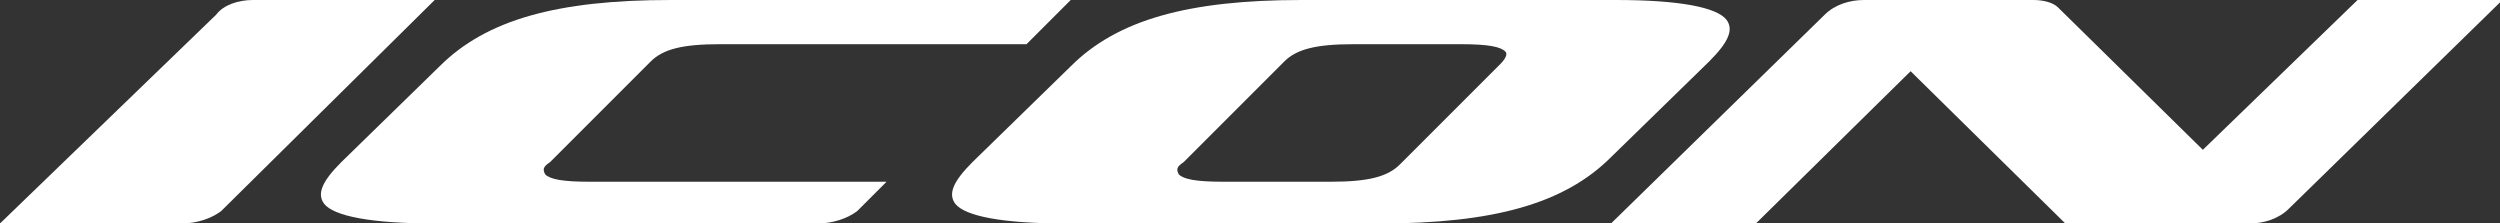 <?xml version="1.0" encoding="utf-8"?>
<!-- Generator: Adobe Illustrator 22.1.0, SVG Export Plug-In . SVG Version: 6.00 Build 0)  -->
<svg version="1.1" id="レイヤー_1" xmlns="http://www.w3.org/2000/svg" xmlns:xlink="http://www.w3.org/1999/xlink" x="0px"
	 y="0px" width="101.8px" height="9.1px" viewBox="0 0 101.8 9.1" style="enable-background:new 0 0 101.8 9.1;"
	 xml:space="preserve">
<rect x="0" y="0" width="101.8" height="9.1" fill="#333333" stroke="none"/>
<style type="text/css">
	.st0{fill:#FFFFFF;}
</style>
<g>
	<path class="st0" d="M10.3,0C9.7,0,9.1,0.2,8.8,0.6L0,9.1h7.4c0.6,0,1.2-0.2,1.6-0.5L17.7,0H10.3z"/>
	<path class="st0" d="M27.3,0c-4.6,0-7.5,0.8-9.4,2.7l-4,3.9c-0.8,0.8-1,1.3-0.7,1.7c0.4,0.5,1.9,0.8,4.5,0.8h15.6
		c0.6,0,1.2-0.2,1.6-0.5l1.2-1.2H24c-1.1,0-1.6-0.1-1.8-0.3c-0.1-0.2-0.1-0.3,0.2-0.5l4.1-4.1c0.5-0.5,1.3-0.7,2.8-0.7h12.5L43.6,0
		H27.3z"/>
	<path class="st0" d="M65.8,0H53c-4.6,0-7.5,0.8-9.4,2.7l-4,3.9c-0.8,0.8-1,1.3-0.7,1.7c0.4,0.5,1.9,0.8,4.5,0.8h12.8
		c4.6,0,7.5-0.8,9.4-2.7l4-3.9c0.8-0.8,1-1.3,0.7-1.7C69.9,0.3,68.4,0,65.8,0 M61.1,2.6L57,6.7c-0.5,0.5-1.3,0.7-2.8,0.7h-4.4
		c-1.1,0-1.6-0.1-1.8-0.3c-0.1-0.2-0.1-0.3,0.2-0.5l4.1-4.1c0.5-0.5,1.3-0.7,2.8-0.7h4.4c1.1,0,1.6,0.1,1.8,0.3
		C61.4,2.2,61.3,2.4,61.1,2.6"/>
	<path class="st0" d="M84.1,9.1h7.5c0.6,0,1.2-0.2,1.6-0.6l8.7-8.5H96l-6.3,6.1l-5.9-5.8c-0.2-0.2-0.6-0.3-1-0.3h-6.9
		c-0.6,0-1.2,0.2-1.6,0.6l-8.7,8.5h5.9l6.3-6.2L84.1,9.1z"/>
</g>
</svg>
